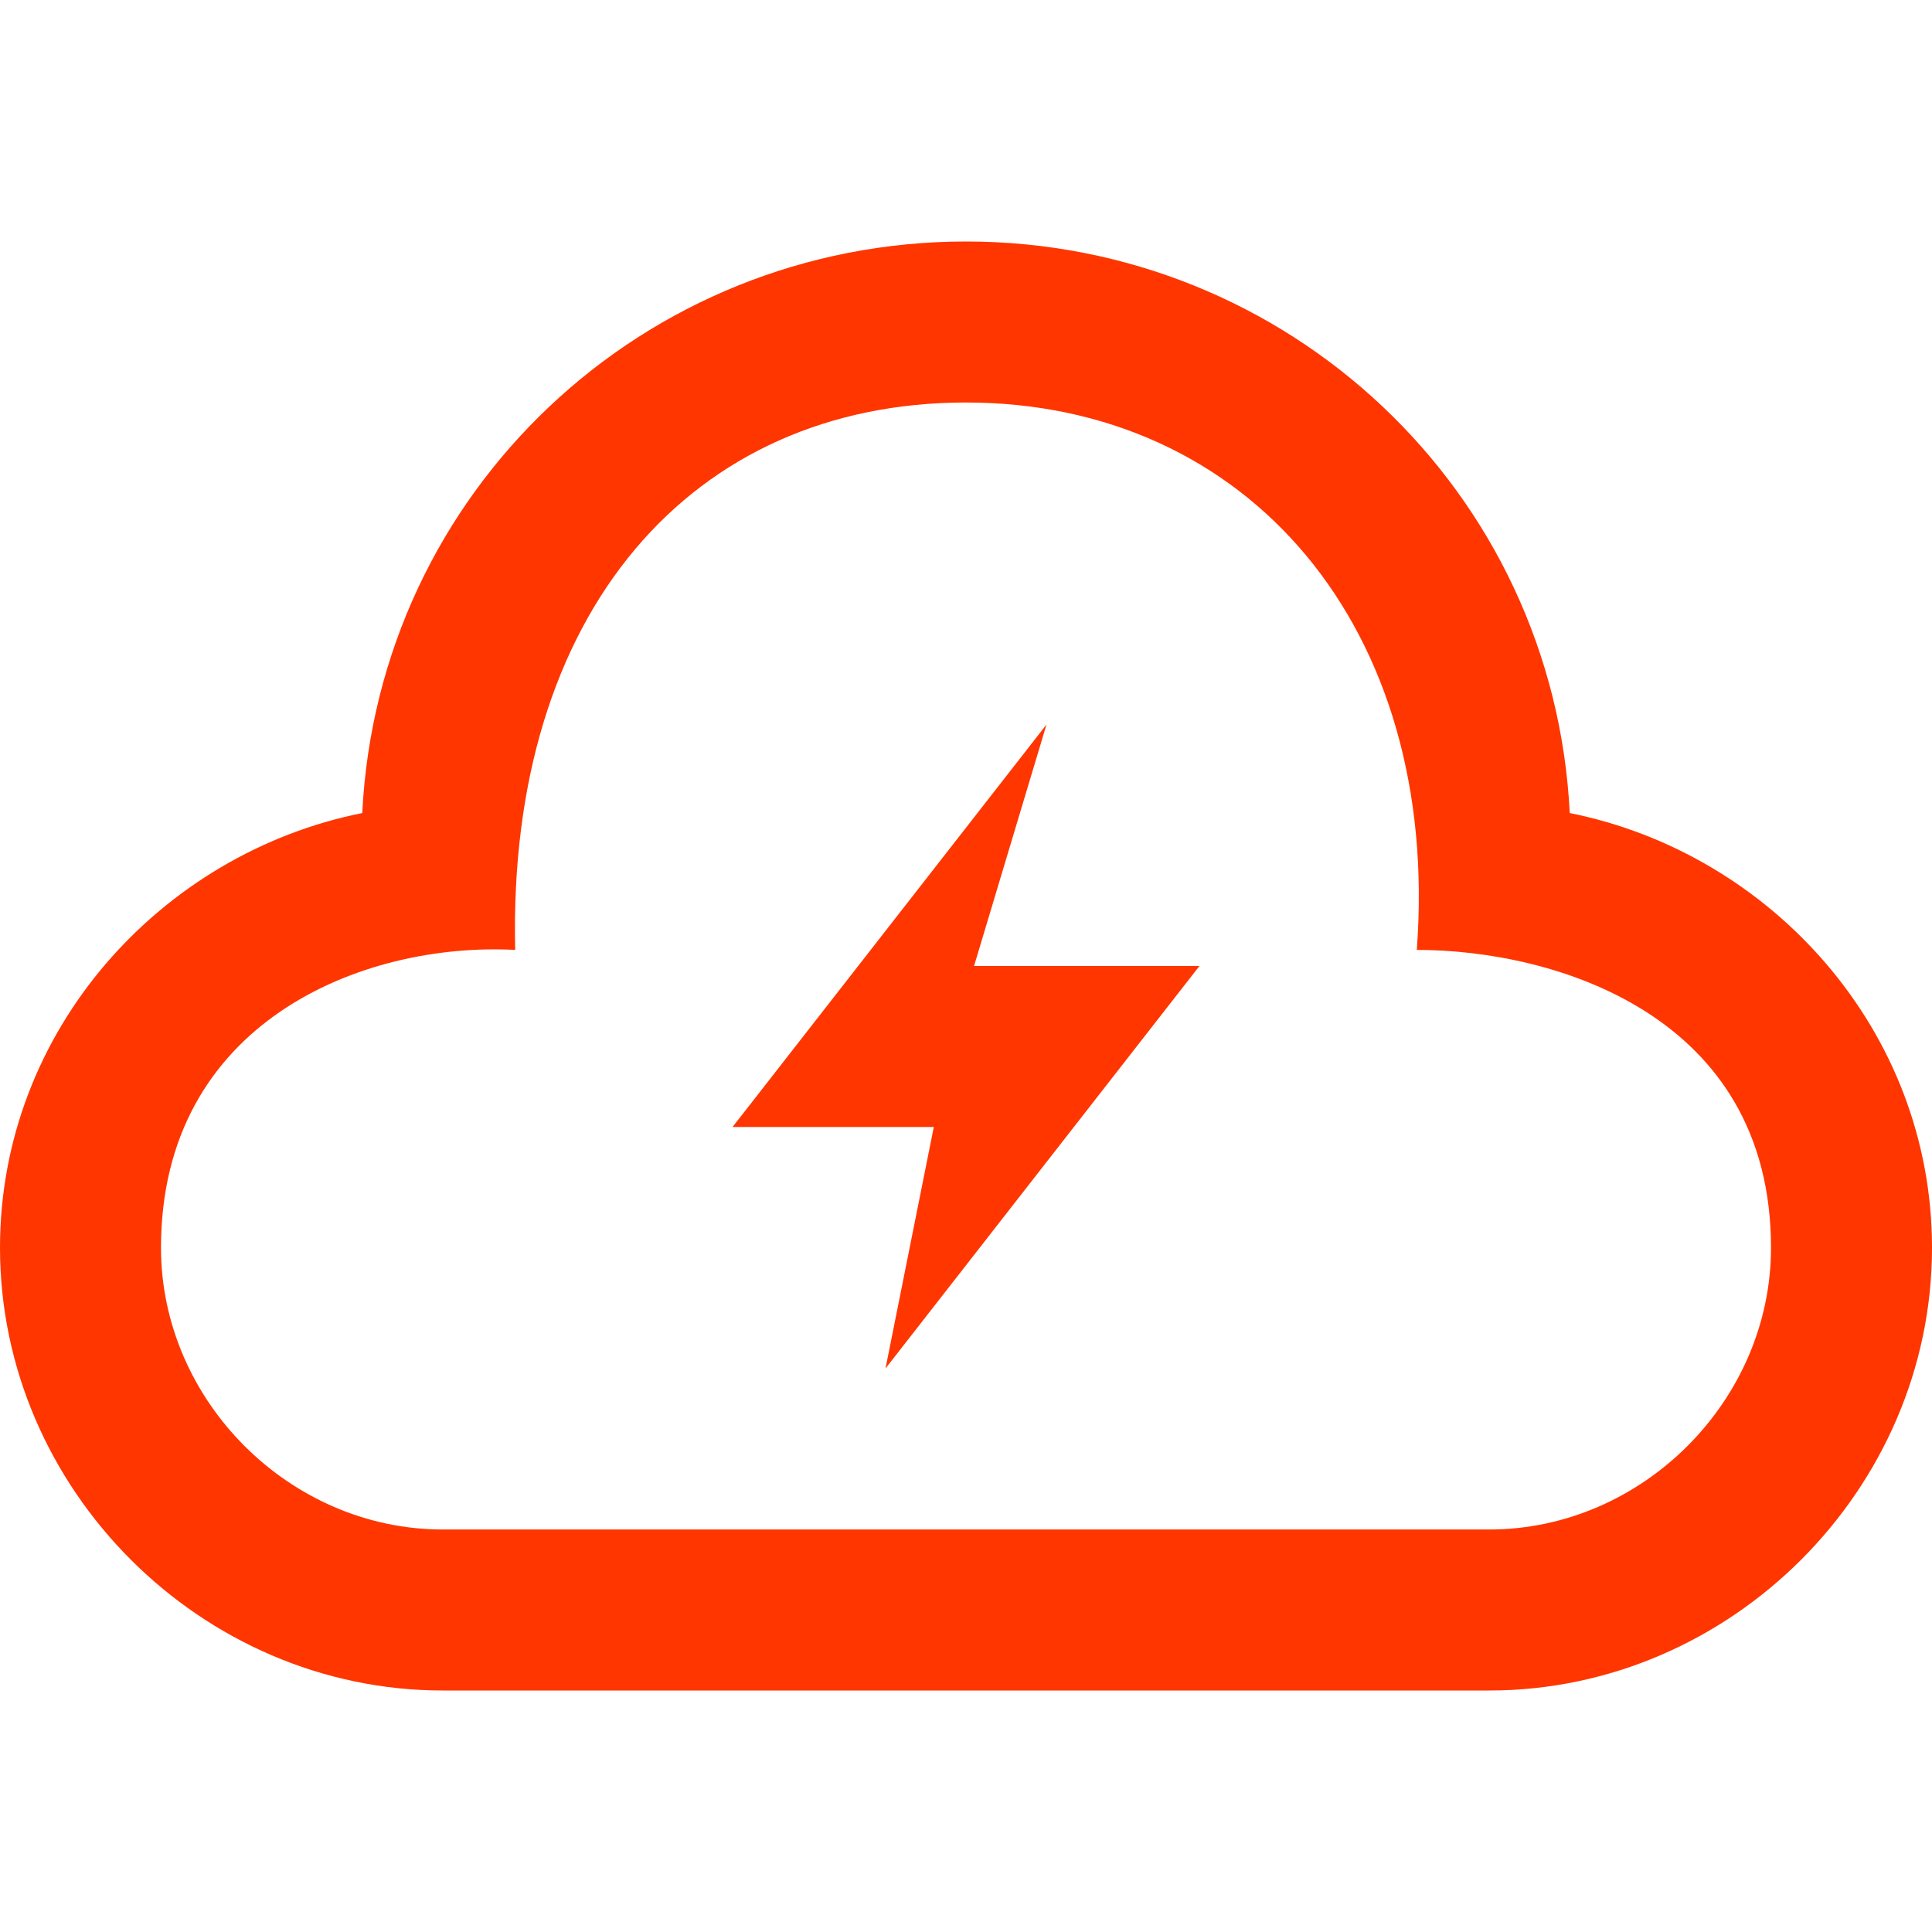 <?xml version="1.0" encoding="UTF-8"?>
<!-- Generator: Adobe Illustrator 27.2.0, SVG Export Plug-In . SVG Version: 6.00 Build 0)  -->
<svg xmlns="http://www.w3.org/2000/svg" xmlns:xlink="http://www.w3.org/1999/xlink" version="1.1" id="Layer_1" x="0px" y="0px" viewBox="0 0 24 24" style="enable-background:new 0 0 24 24;" xml:space="preserve">
<style type="text/css">
	.st0{fill:#FF3600;}
</style>
<path class="st0" d="M12,5c3.5,0,5.9,2.8,5.6,6.8c1.7,0,4.4,0.8,4.4,3.7c0,1.9-1.6,3.5-3.5,3.5h-13C3.6,19,2,17.4,2,15.5  c0-2.8,2.5-3.8,4.4-3.7C6.3,7.6,8.6,5,12,5z M12,3c-4,0-7.3,3.1-7.5,7.1C2,10.6,0,12.8,0,15.5c0,3,2.5,5.5,5.5,5.5h13  c3,0,5.5-2.5,5.5-5.5c0-2.7-2-4.9-4.5-5.4C19.3,6.1,16,3,12,3z M11,17l0.6-3H9.1L13,9l-0.9,3h2.8L11,17z"></path>
</svg>
